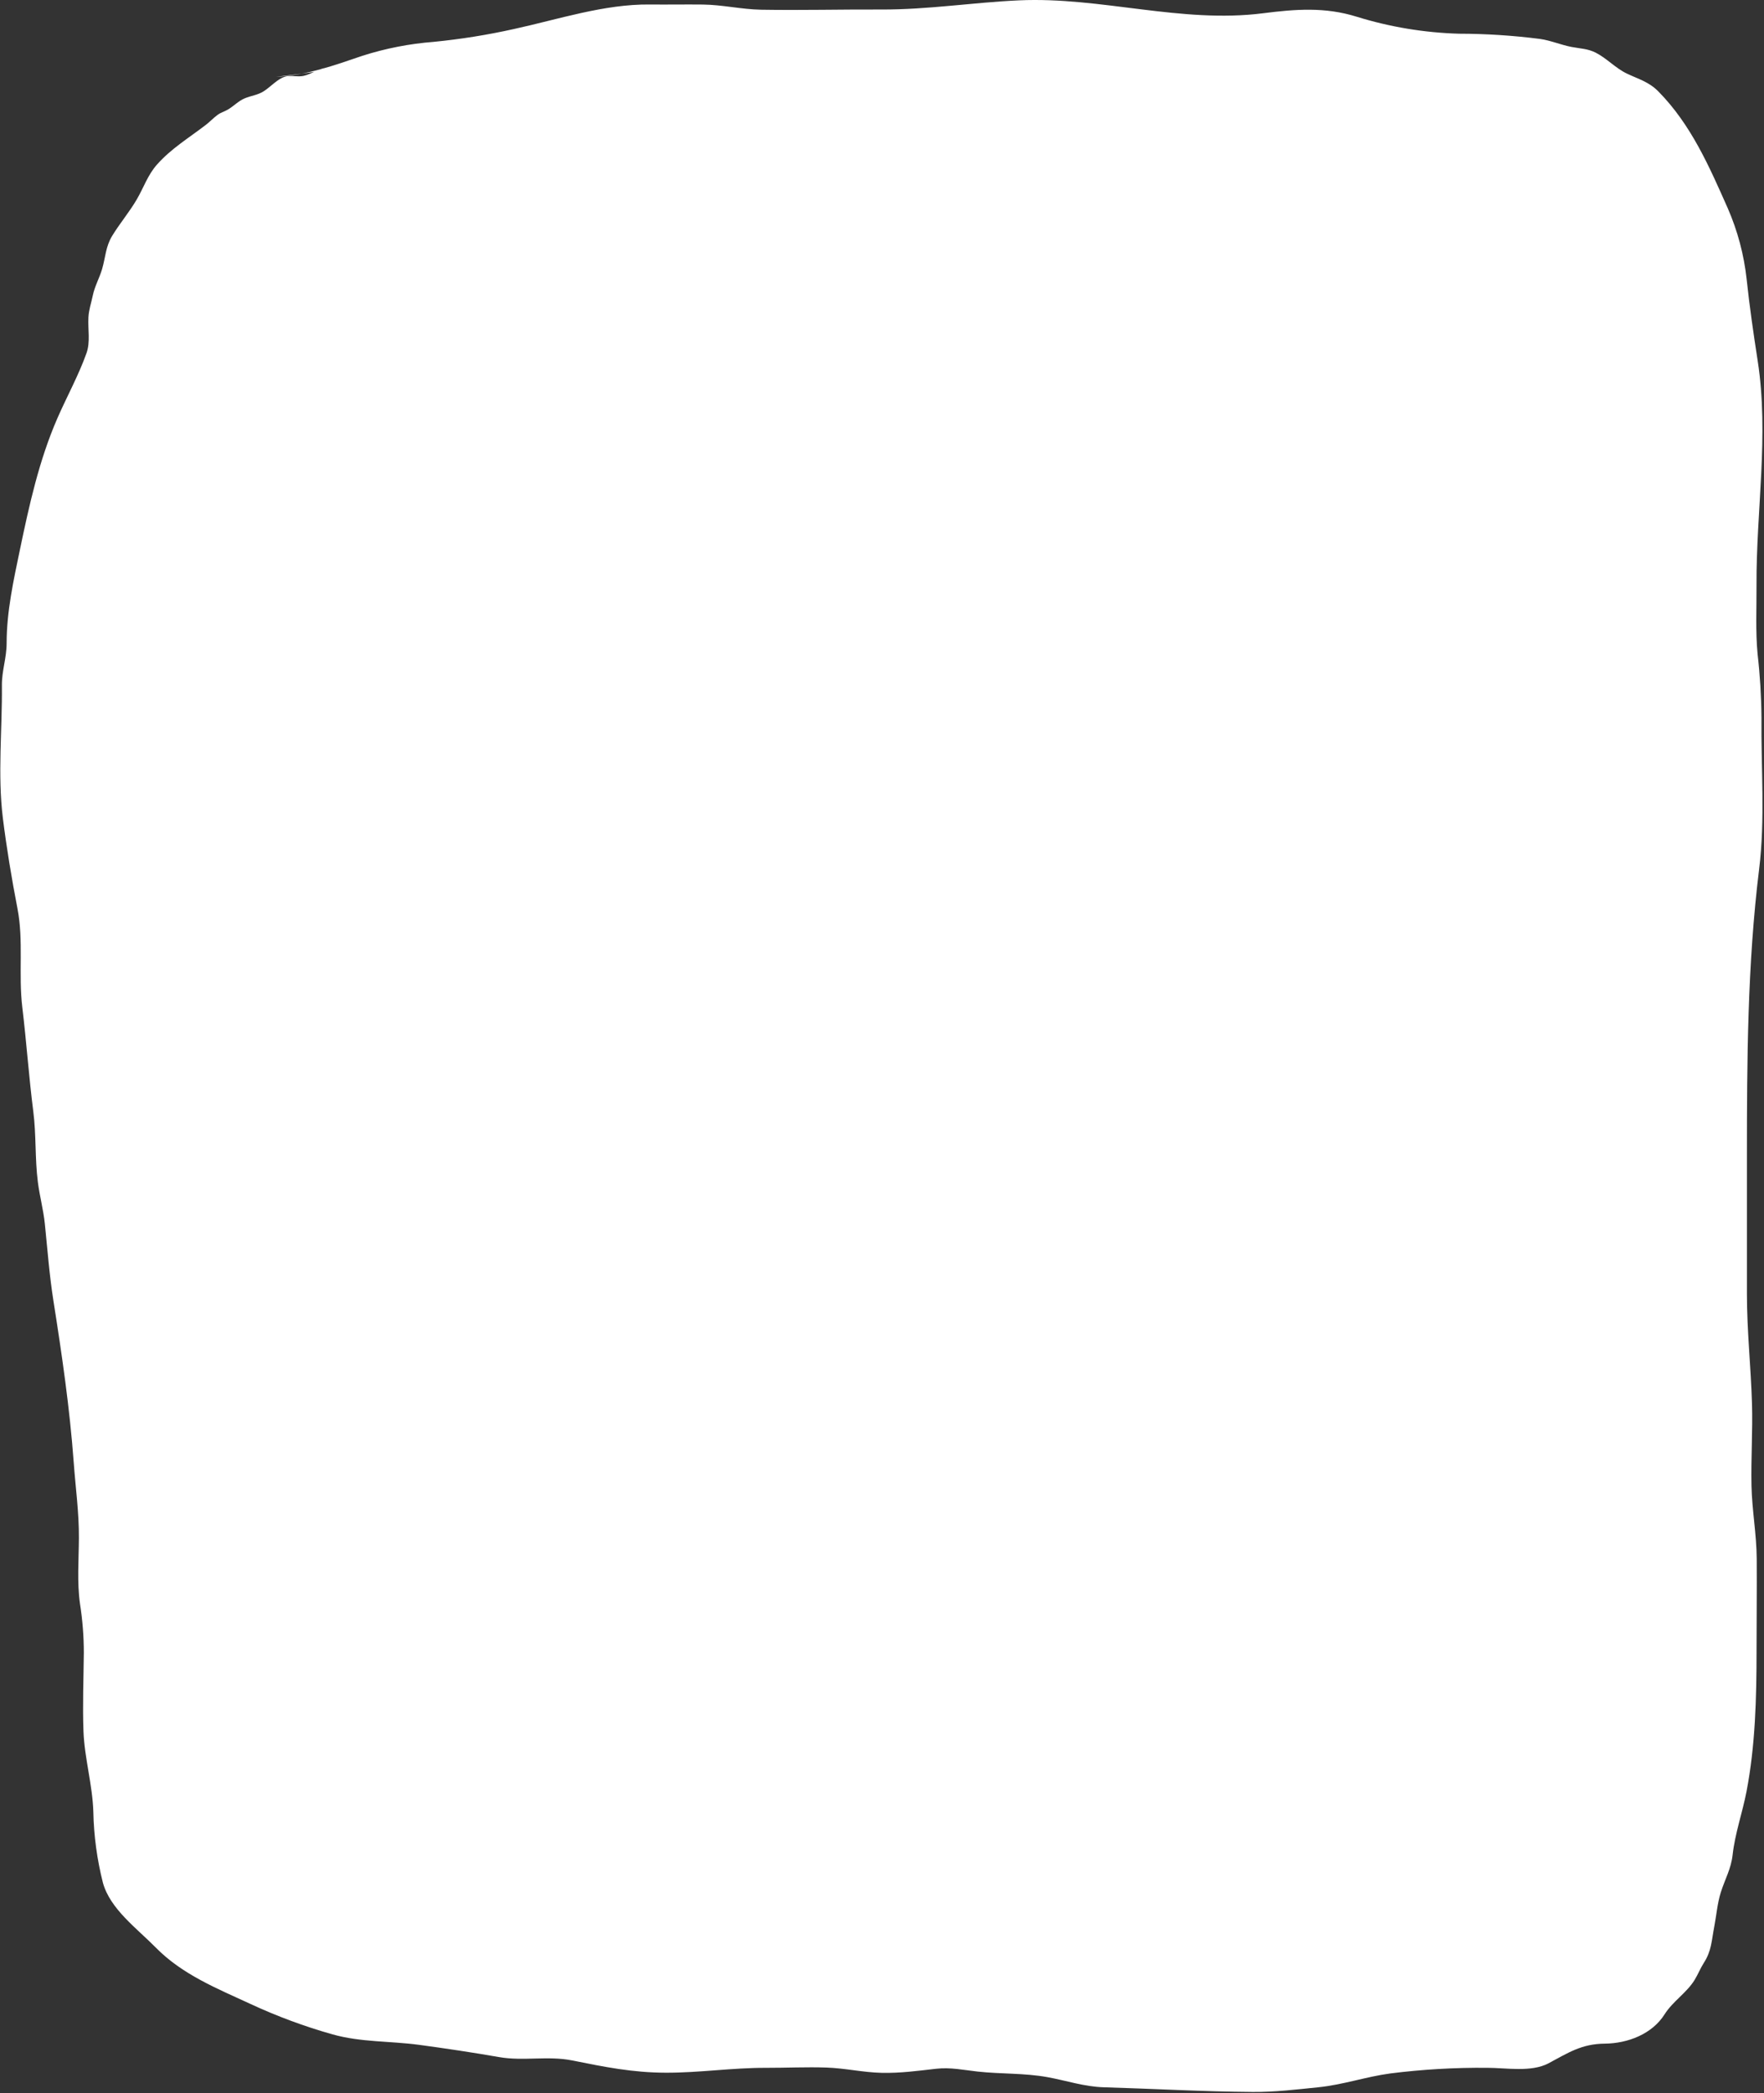 <svg width="602" height="714" viewBox="0 0 602 714" fill="none" xmlns="http://www.w3.org/2000/svg" preserveAspectRatio="none">
	<rect x="0" y="0" width="602" height="714" fill="#333333" stroke="none"/>
	<path d="M94.191 26.219C104.861 25.619 113.717 22.43 123.715 19.019C131.581 16.51 139.712 14.921 147.944 14.286C157.175 13.381 166.342 11.916 175.396 9.899C190.518 6.613 206.196 1.368 221.752 1.534C227.783 1.598 233.817 1.484 239.845 1.551C246.58 1.623 253.037 3.201 259.767 3.313C273.425 3.541 287.11 3.189 300.767 3.246C316.648 3.314 332.035 0.826 347.807 0.118C375.707 -1.136 403.128 8.072 430.997 4.529C442.107 3.116 452.128 2.323 462.984 5.699C474.313 9.208 486.067 11.159 497.922 11.499C507.171 11.513 516.409 12.11 525.583 13.286C529.278 13.816 532.66 15.315 536.335 16.017C539.259 16.577 541.853 16.589 544.557 17.962C548.323 19.875 551.329 23.245 555.157 25.078C559.169 27.001 562.7 27.878 566.013 31.255C577.186 42.626 583.318 56.824 589.644 71.062C593.002 78.762 595.172 86.927 596.079 95.278C597.068 104.627 598.413 113.808 599.858 123.166C603.758 148.43 599.308 174.317 599.442 199.678C599.484 207.518 599.075 215.378 599.821 223.188C600.638 230.343 601.077 237.537 601.134 244.738C600.968 261.83 602.434 279.515 600.334 296.508C596.325 329.077 596.174 361.86 596.174 394.637V441.397C596.174 453.987 597.517 466.176 597.899 478.724C598.181 488.061 597.535 497.424 597.728 506.761C597.901 515.129 599.458 523.345 599.515 531.73C599.589 542.23 599.455 552.747 599.455 563.251C599.455 579.203 599.041 595.506 596.033 611.124C594.633 618.374 592.113 625.377 591.29 632.746C590.752 637.56 588.683 641 587.246 645.564C586.101 649.189 585.774 653.278 585.056 657.049C584.05 662.322 584.107 665.464 581.448 669.612C580.278 671.436 579.508 673.445 578.336 675.371C575.657 679.771 570.883 682.683 568.078 687.126C563.814 693.886 555.49 697.06 547.697 697.132C539.671 697.206 535.151 700.289 528.422 703.859C522.589 706.951 514.033 705.393 507.63 705.38C496.55 705.272 485.476 705.912 474.483 707.298C466.165 708.413 458.359 711.159 449.927 712.016C442.427 712.777 435.104 713.671 427.552 713.616C410.422 713.492 393.635 712.516 376.595 712.016C370.088 711.828 363.886 709.729 357.5 708.572C349.492 707.122 341.681 707.544 333.678 706.664C328.767 706.124 324.378 705.153 319.487 705.703C313.176 706.414 307.271 707.239 300.887 707.096C294.566 706.952 288.418 705.515 282.105 705.296C275.217 705.053 268.264 705.403 261.368 705.385C249.898 705.353 238.686 707.08 227.277 707.053C215.904 707.028 206.314 705.083 195.243 702.863C187.014 701.213 178.604 703.163 170.37 701.731C161.37 700.158 152.138 698.775 143.012 697.543C133.16 696.215 123.224 696.705 113.512 693.982C103.918 691.276 94.555 687.808 85.512 683.612C74.007 678.299 62.207 673.562 53.18 664.379C46.76 657.847 37.574 651.219 35.119 642.244C33.115 634.331 32.019 626.215 31.853 618.053C31.566 608.806 28.832 599.781 28.488 590.588C28.156 581.688 28.518 572.633 28.612 563.723C28.602 558.145 28.162 552.575 27.296 547.064C26.26 539.727 26.882 532.064 26.927 524.664C26.979 515.977 25.782 507.458 25.153 498.83C23.808 480.422 21.114 461.986 18.237 443.762C16.849 434.977 16.207 426.29 15.307 417.499C14.819 412.724 13.535 408.038 12.923 403.259C11.892 395.228 12.395 387.183 11.364 379.159C9.85 367.335 9.037 355.443 7.615 343.636C6.255 332.322 8.098 320.971 5.965 309.947C4.015 299.884 2.228 289.172 0.965 278.971C-0.843 264.259 0.785 248.735 0.647 233.908C0.6 228.685 2.258 224.584 2.263 219.308C2.273 208.599 4.627 197.946 6.798 187.522C9.982 172.241 13.337 157.044 19.534 142.791C22.726 135.454 26.864 127.963 29.517 120.47C30.897 116.57 29.956 112.385 30.176 108.284C30.315 105.662 31.105 103.484 31.638 100.925C32.338 97.555 33.952 94.839 34.862 91.717C36.007 87.775 36.049 84.102 38.289 80.443C40.866 76.228 44.157 72.328 46.662 68.054C49.023 64.025 50.416 59.684 53.59 56.121C58.519 50.593 64.337 47.141 70.266 42.582C71.598 41.553 72.783 40.299 74.107 39.299C75.45 38.283 76.258 38.243 77.752 37.384C79.791 36.209 81.305 34.463 83.533 33.538C85.738 32.624 87.864 32.463 89.953 31.159C92.277 29.707 94.738 26.859 97.353 26.134C99.201 25.621 101.593 26.322 103.587 25.891C106.323 25.299 109.197 23.049 111.997 23.133C112.076 23.614 112.158 24.097 94.197 26.218" fill="white"/>
</svg>
